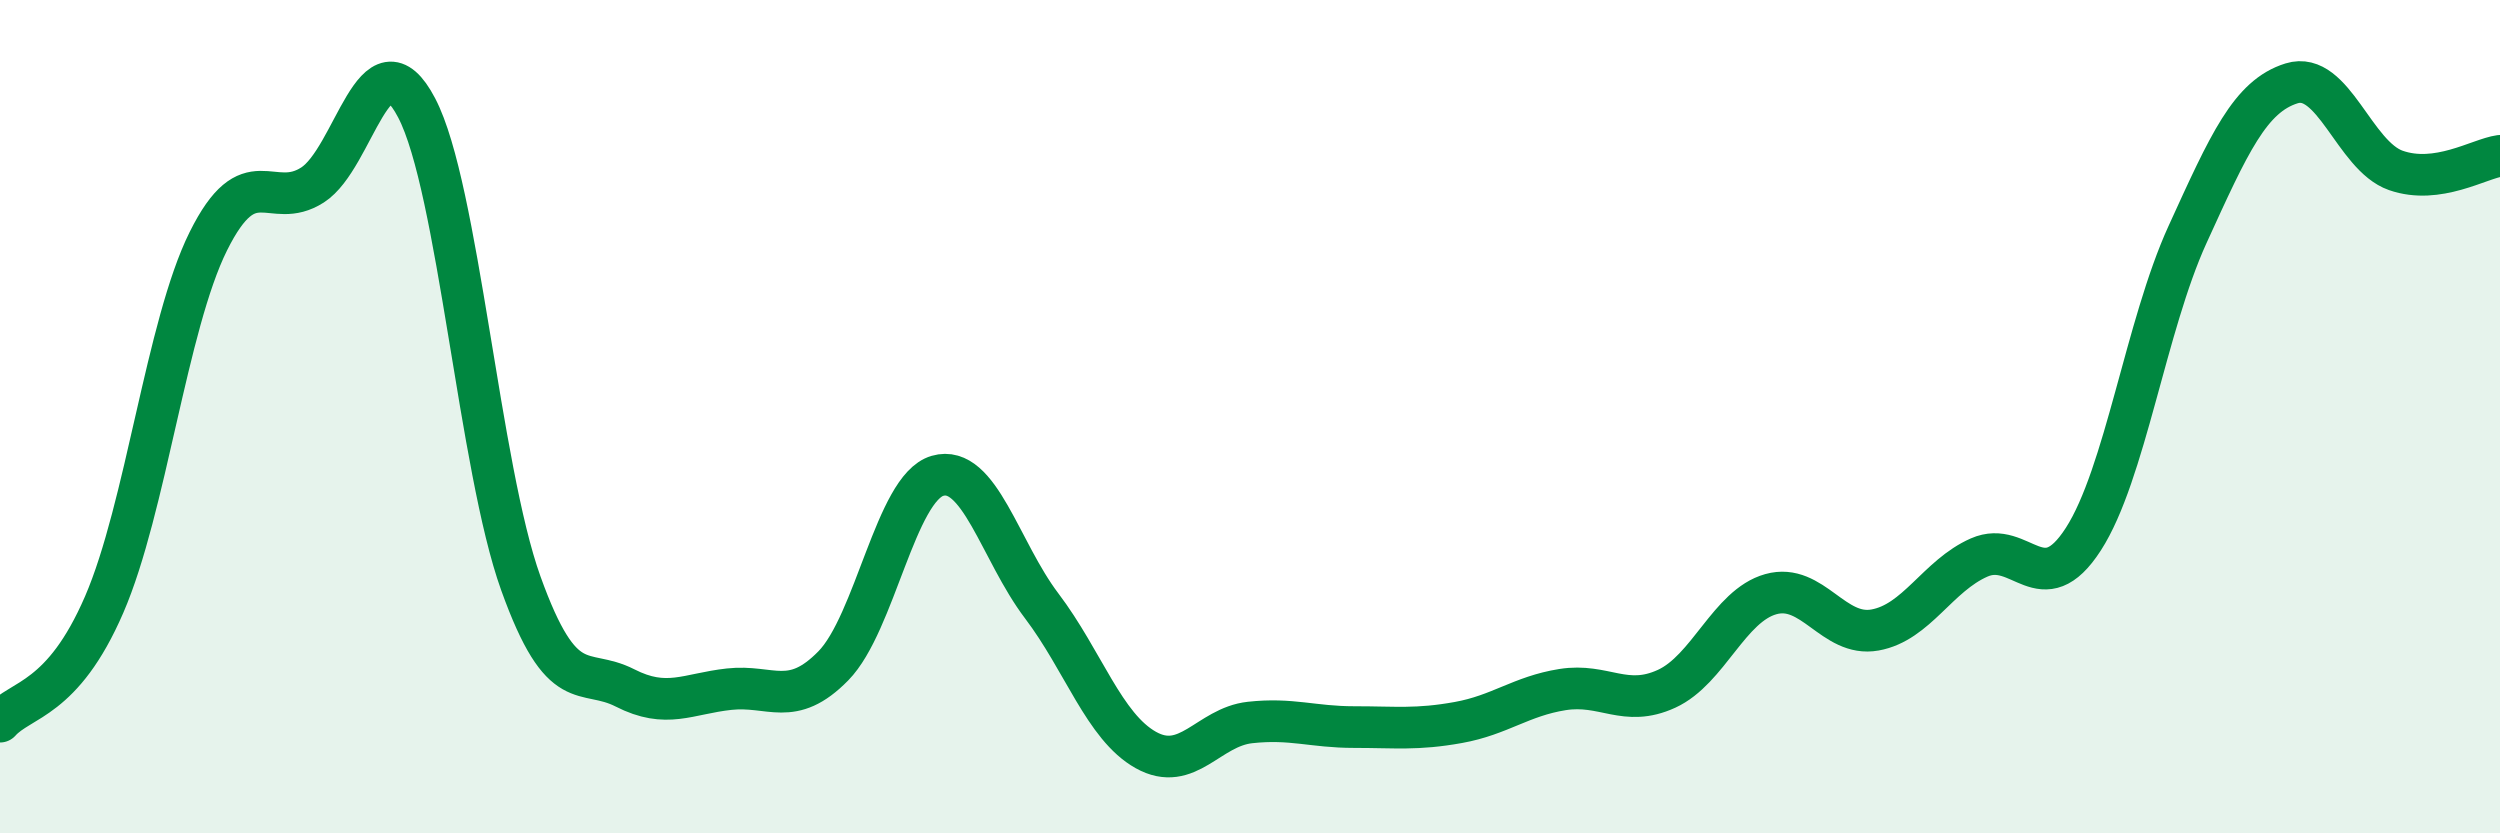 
    <svg width="60" height="20" viewBox="0 0 60 20" xmlns="http://www.w3.org/2000/svg">
      <path
        d="M 0,17.32 C 0.5,16.76 1.5,16.82 2.5,14.51 C 3.5,12.2 4,7.8 5,5.79 C 6,3.78 6.5,5.08 7.5,4.44 C 8.5,3.8 9,0.68 10,2.59 C 11,4.5 11.5,11.22 12.5,14 C 13.5,16.78 14,16 15,16.51 C 16,17.02 16.5,16.65 17.5,16.54 C 18.5,16.43 19,17 20,15.98 C 21,14.96 21.5,11.71 22.5,11.42 C 23.5,11.13 24,13.22 25,14.54 C 26,15.86 26.5,17.44 27.5,18 C 28.5,18.56 29,17.45 30,17.34 C 31,17.23 31.5,17.45 32.5,17.45 C 33.5,17.45 34,17.52 35,17.34 C 36,17.16 36.5,16.71 37.5,16.55 C 38.5,16.39 39,16.99 40,16.53 C 41,16.07 41.5,14.54 42.5,14.26 C 43.5,13.98 44,15.3 45,15.12 C 46,14.94 46.5,13.82 47.5,13.38 C 48.5,12.94 49,14.49 50,12.94 C 51,11.39 51.5,7.82 52.5,5.63 C 53.5,3.44 54,2.31 55,2 C 56,1.69 56.5,3.74 57.5,4.09 C 58.5,4.44 59.5,3.81 60,3.74L60 20L0 20Z"
        fill="#008740"
        opacity="0.1"
        stroke-linecap="round"
        stroke-linejoin="round"
      />
      <path
        d="M 0,17.32 C 0.5,16.76 1.5,16.82 2.5,14.51 C 3.5,12.2 4,7.8 5,5.79 C 6,3.78 6.5,5.08 7.5,4.44 C 8.5,3.8 9,0.68 10,2.59 C 11,4.5 11.5,11.22 12.5,14 C 13.5,16.78 14,16 15,16.51 C 16,17.02 16.5,16.65 17.5,16.54 C 18.5,16.43 19,17 20,15.98 C 21,14.96 21.5,11.71 22.5,11.42 C 23.5,11.13 24,13.22 25,14.54 C 26,15.86 26.5,17.44 27.5,18 C 28.5,18.56 29,17.45 30,17.34 C 31,17.23 31.5,17.45 32.5,17.45 C 33.5,17.45 34,17.52 35,17.34 C 36,17.16 36.5,16.71 37.5,16.55 C 38.5,16.39 39,16.99 40,16.53 C 41,16.07 41.5,14.54 42.5,14.26 C 43.5,13.98 44,15.3 45,15.12 C 46,14.94 46.5,13.82 47.5,13.38 C 48.5,12.94 49,14.49 50,12.94 C 51,11.39 51.5,7.82 52.5,5.63 C 53.5,3.44 54,2.31 55,2 C 56,1.69 56.5,3.74 57.5,4.09 C 58.5,4.44 59.5,3.81 60,3.74"
        stroke="#008740"
        stroke-width="1"
        fill="none"
        stroke-linecap="round"
        stroke-linejoin="round"
      />
    </svg>
  